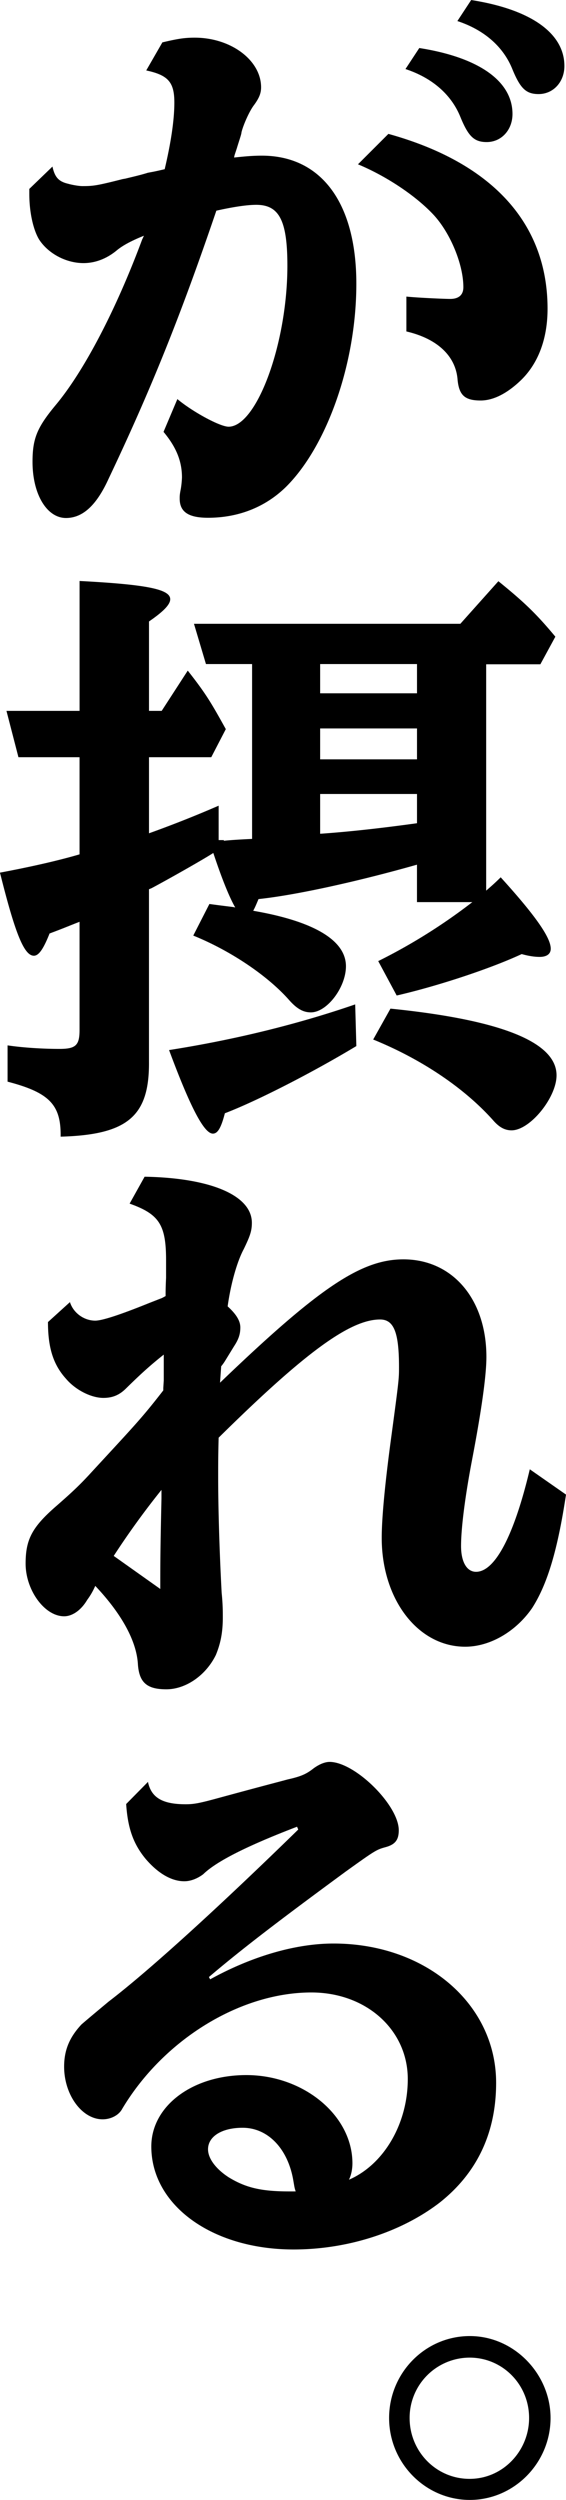 <?xml version="1.0" encoding="utf-8"?>
<svg xmlns="http://www.w3.org/2000/svg" fill="none" height="106" width="24">
  <path d="M23.345 102.526c0 1.906-1.546 3.474-3.423 3.474-1.878 0-3.423-1.558-3.423-3.474 0-1.916 1.535-3.474 3.423-3.474 1.887 0 3.423 1.618 3.423 3.474zm-.91 0c0-1.419-1.124-2.56-2.523-2.56a2.552 2.552 0 0 0-2.543 2.56c0 1.419 1.125 2.581 2.543 2.581 1.418 0 2.523-1.191 2.523-2.581zM6.279 75.58c.146.645.616.923 1.594.923.362 0 .606-.05 1.437-.278 2.083-.566 2.299-.615 2.885-.774.538-.12.783-.218 1.096-.466.244-.18.489-.278.684-.278 1.076 0 2.934 1.836 2.934 2.898 0 .426-.166.615-.586.724-.362.1-.44.15-1.643 1.013-2.837 2.084-4.42 3.295-5.82 4.486l.05.099c1.76-.973 3.618-1.519 5.232-1.519 3.912 0 6.895 2.561 6.895 5.906 0 2.114-.802 3.821-2.397 5.082-1.613 1.24-3.882 1.985-6.19 1.985-3.443 0-6.034-1.866-6.034-4.368 0-1.707 1.73-3.027 4.029-3.027 2.425 0 4.499 1.707 4.499 3.742 0 .248-.05.496-.147.695 1.486-.645 2.494-2.382 2.494-4.268 0-2.084-1.76-3.672-4.088-3.672-3.003 0-6.26 1.985-8.02 4.933-.146.278-.489.446-.831.446-.88 0-1.633-1.042-1.633-2.233 0-.725.244-1.26.733-1.787.15-.132.535-.456 1.154-.972 1.78-1.36 4.841-4.169 8.04-7.295l-.05-.12c-2.2.844-3.442 1.49-3.98 2.016-.225.168-.509.297-.802.297-.538 0-1.105-.327-1.633-.942-.519-.626-.763-1.29-.831-2.333l.929-.943v.03zm6.259 17.34c-.05-.15-.05-.17-.098-.448-.225-1.36-1.076-2.252-2.152-2.252-.88 0-1.467.367-1.467.913 0 .397.343.843.88 1.19.734.447 1.39.596 2.573.596h.264zM2.963 55.203c.147.477.607.794 1.076.794.294 0 1.053-.248 2.279-.744l.557-.218.147-.08c0-.198 0-.367.02-.774v-.744c0-1.509-.294-1.955-1.546-2.402l.636-1.141c2.807.05 4.548.794 4.548 1.955 0 .347-.079.566-.342 1.111-.294.546-.558 1.509-.685 2.432.362.328.538.615.538.893s-.069.497-.264.794l-.323.526c-.049.08-.117.199-.225.328l-.049.695c4.206-4.04 5.986-5.23 7.775-5.23 2.083 0 3.52 1.686 3.52 4.138 0 .814-.224 2.352-.605 4.347-.294 1.538-.47 2.898-.47 3.672 0 .675.245 1.092.636 1.092.802 0 1.613-1.538 2.279-4.347L24 63.372c-.362 2.402-.802 3.821-1.438 4.814-.684.992-1.78 1.637-2.836 1.637-2.005 0-3.54-2.005-3.54-4.615 0-.873.147-2.382.41-4.317.323-2.402.323-2.432.323-2.928 0-1.46-.215-2.015-.802-2.015-1.271 0-3.178 1.39-6.846 5.012-.02.774-.02 1.141-.02 1.667 0 1.261.05 3.077.148 4.913.049.477.049.794.049 1.042 0 .646-.098 1.112-.294 1.589-.42.863-1.271 1.458-2.103 1.458-.83 0-1.144-.297-1.202-1.042-.05-.992-.685-2.153-1.81-3.344a2.964 2.964 0 0 1-.342.595c-.264.447-.636.695-.978.695-.831 0-1.633-1.112-1.633-2.233 0-1.013.264-1.539 1.29-2.432.715-.625 1.028-.923 1.517-1.459 1.877-2.035 2.122-2.283 3.031-3.454v-.1l.02-.327v-1.091c-.587.466-.998.843-1.584 1.419-.294.298-.587.417-.978.417-.509 0-1.174-.328-1.585-.814-.538-.596-.763-1.31-.763-2.402l.93-.844v-.01zm3.834 12.179c0-1.191 0-1.608.05-3.841v-.368a34.529 34.529 0 0 0-2.025 2.8l1.985 1.409h-.01zM9.487 35.65c.195-.02.537-.049 1.202-.079v-7.414H8.733l-.508-1.707H19.52l1.613-1.806c1.125.913 1.614 1.39 2.416 2.352l-.636 1.171h-2.298v9.598c.225-.199.323-.278.616-.566 1.487 1.638 2.122 2.56 2.122 3.027 0 .228-.176.348-.469.348-.196 0-.44-.03-.763-.12-1.32.616-3.57 1.36-5.3 1.757l-.783-1.459a23.964 23.964 0 0 0 3.99-2.501h-2.347v-1.588c-2.445.695-5.105 1.29-6.719 1.459-.117.278-.146.347-.225.496 2.592.447 3.932 1.26 3.932 2.352 0 .894-.802 1.956-1.487 1.956-.322 0-.586-.15-.9-.497-.909-1.042-2.493-2.114-4.087-2.759l.684-1.34c.88.12.998.12 1.096.15-.245-.427-.558-1.192-.93-2.313-.46.297-1.956 1.141-2.61 1.489l-.118.05v7.314c.02 2.303-.9 3.097-3.746 3.176.02-1.34-.46-1.866-2.25-2.332v-1.539c.666.1 1.517.15 2.201.15.685 0 .851-.15.851-.795v-4.595c-.508.198-.685.278-1.271.496-.264.665-.46.943-.665.943-.42 0-.802-.973-1.438-3.523 1.222-.229 2.425-.497 3.374-.775v-4.119H.782l-.508-1.965h3.1v-5.508c2.836.149 3.844.347 3.844.774 0 .228-.294.526-.9.943v3.791h.538l1.105-1.707c.782.993.997 1.37 1.614 2.481l-.617 1.191h-2.64v3.226a48.74 48.74 0 0 0 2.953-1.171v1.459h.225l-.01.03zm5.623 8.705c-1.81 1.092-4.176 2.313-5.575 2.849-.166.645-.313.863-.508.863-.362 0-.93-1.042-1.858-3.543 2.66-.417 5.36-1.062 7.892-1.936l.049 1.757v.01zm-1.535-16.198v1.24h4.107v-1.24h-4.107zm0 2.73v1.31h4.107v-1.31h-4.107zm4.107 2.779h-4.107v1.687c1.437-.1 2.885-.278 4.107-.447v-1.24zm-1.125 9.101c4.695.476 7.042 1.42 7.042 2.829 0 .943-1.125 2.332-1.907 2.332-.274 0-.518-.12-.783-.427-1.242-1.39-3.06-2.6-5.085-3.424l.733-1.31zM2.22 7.047c.098.446.245.645.665.744.176.05.46.1.607.1.469 0 .616-.02 1.711-.298l.117-.02c.323-.08.636-.149.95-.248.273-.05.37-.07.713-.15.264-1.12.41-2.083.41-2.828 0-.863-.263-1.161-1.192-1.36l.684-1.19c.636-.15.93-.2 1.37-.2 1.545 0 2.816.964 2.816 2.105 0 .248-.078.447-.293.744-.196.249-.46.844-.538 1.162 0 .08-.098.347-.196.675l-.098.297-.02.1c.46-.05.803-.08 1.174-.08 2.524 0 4.01 2.005 4.01 5.43 0 3.423-1.271 6.917-2.983 8.614-.88.864-2.024 1.31-3.305 1.31-.832 0-1.203-.248-1.203-.814 0-.119 0-.168.049-.416a3.93 3.93 0 0 0 .048-.477c0-.695-.244-1.29-.782-1.935l.587-1.39c.655.546 1.81 1.171 2.171 1.171 1.193 0 2.494-3.523 2.494-6.828 0-1.906-.342-2.58-1.32-2.58-.42 0-1.027.099-1.692.248-1.536 4.515-2.788 7.612-4.568 11.364-.518 1.141-1.105 1.667-1.809 1.667-.802 0-1.418-.992-1.418-2.382 0-.992.196-1.459.978-2.402 1.203-1.439 2.562-4.04 3.668-7.017l.078-.168c-.49.198-.88.397-1.144.615-.44.367-.93.546-1.419.546-.733 0-1.486-.397-1.877-.993-.245-.397-.42-1.141-.42-1.935V8.01l.977-.943v-.02zm15.012 5.528c.47.05 1.614.1 1.858.1.362 0 .558-.17.558-.497 0-.973-.558-2.312-1.271-3.077-.763-.814-2.005-1.637-3.198-2.134l1.29-1.29c4.401 1.221 6.749 3.792 6.749 7.414 0 1.27-.392 2.313-1.125 3.027-.587.566-1.174.864-1.712.864-.665 0-.91-.218-.977-.864-.069-1.012-.851-1.756-2.172-2.064v-1.489.01zm.538-10.54c2.543.397 3.961 1.409 3.961 2.799 0 .665-.46 1.19-1.095 1.19-.538 0-.783-.248-1.125-1.091-.391-.943-1.203-1.638-2.318-2.005l.587-.893h-.01zM19.97 0c2.544.397 3.962 1.41 3.962 2.799 0 .665-.46 1.19-1.096 1.19-.538 0-.782-.247-1.124-1.09-.392-.944-1.203-1.639-2.318-2.006L19.98 0h-.01z" fill="#000"/>
</svg>